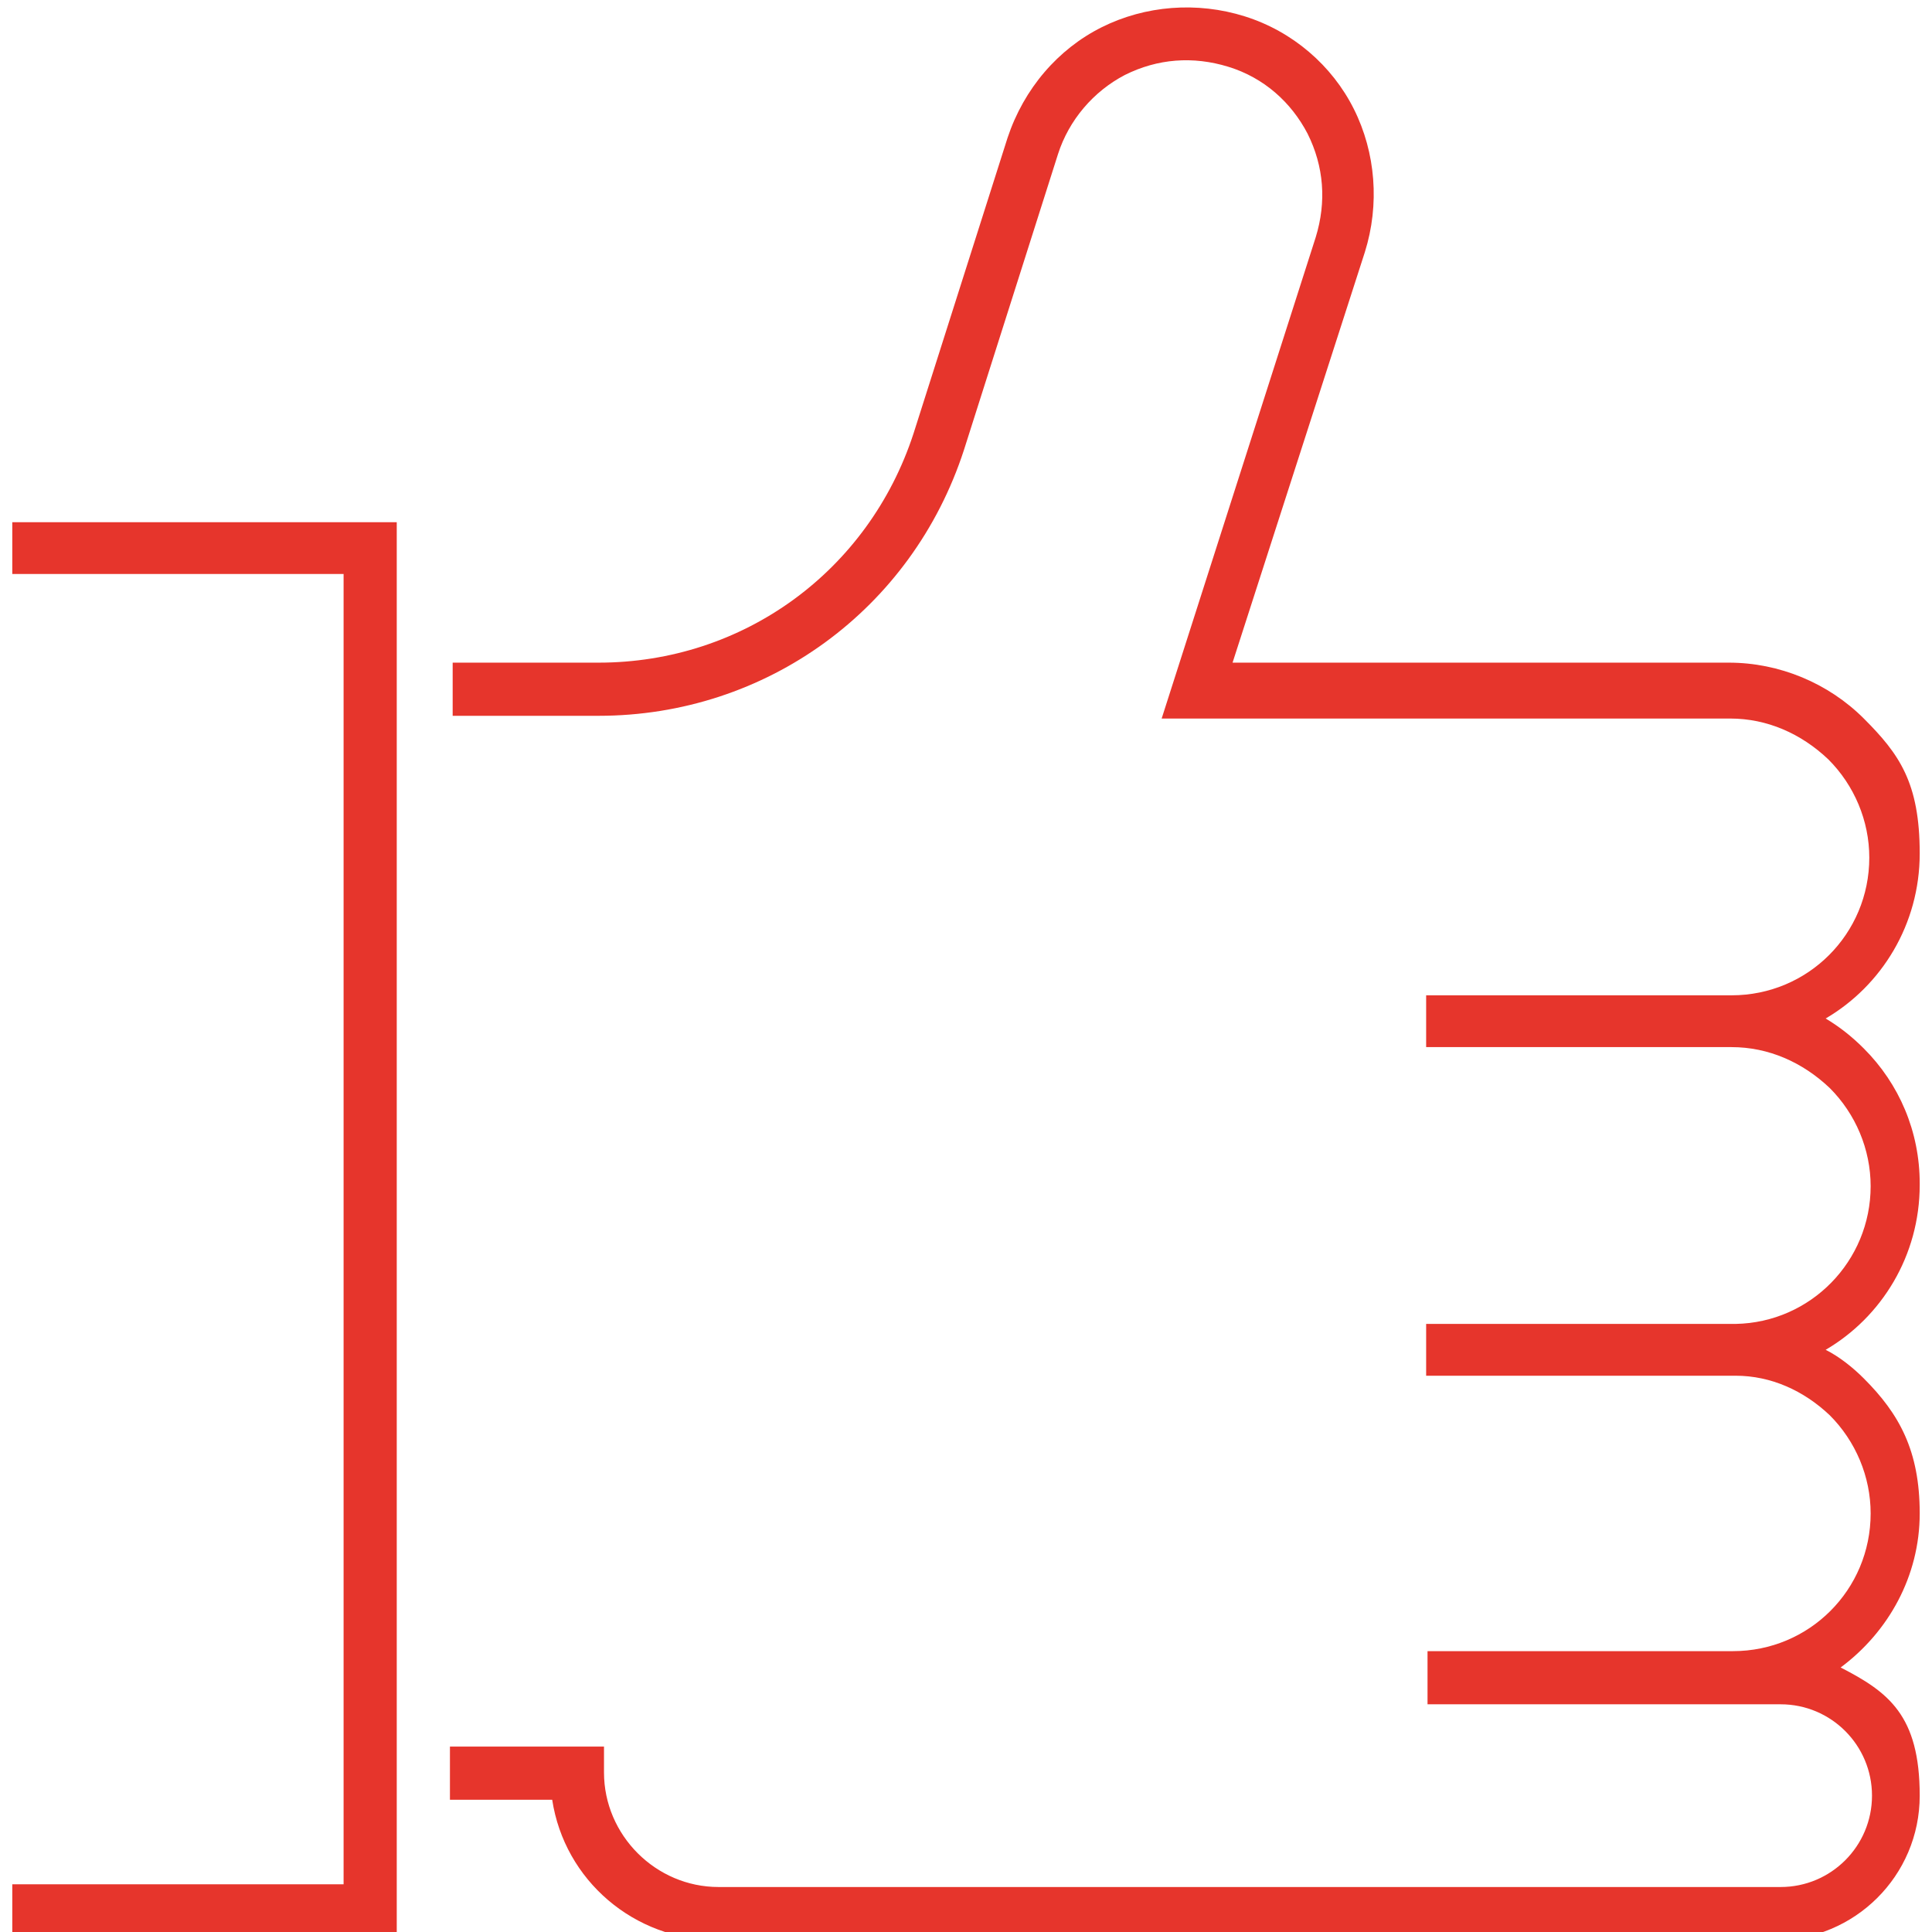 <svg width="70" height="70" viewBox="0 0 70 70" fill="none" xmlns="http://www.w3.org/2000/svg">
<g clip-path="url(#clip0_2005_220)">
<path d="M0.445 20.797H12.449V68.271H0.445V70.198H14.375V18.92H0.445V20.847V20.797ZM69.555 42.879C69.555 41.002 68.814 39.273 67.53 37.989C67.085 37.544 66.641 37.198 66.147 36.902C68.172 35.716 69.555 33.493 69.555 30.924C69.555 28.356 68.814 27.318 67.53 26.034C66.246 24.75 64.467 24.009 62.639 24.009H44.658L49.45 9.139C49.993 7.41 49.845 5.533 49.054 3.952C48.264 2.371 46.831 1.136 45.102 0.593C43.373 0.049 41.496 0.198 39.915 0.988C38.334 1.778 37.099 3.211 36.507 4.989L33.098 15.709C31.468 20.699 26.923 24.009 21.687 24.009H16.401V25.935H21.687C27.763 25.935 33.049 22.082 34.926 16.302L38.334 5.582C38.73 4.347 39.619 3.31 40.755 2.717C41.941 2.124 43.225 2.025 44.51 2.421C45.794 2.816 46.782 3.705 47.375 4.841C47.968 6.027 48.066 7.311 47.671 8.596L42.089 26.034H62.689C64.023 26.034 65.258 26.577 66.246 27.516C67.184 28.454 67.728 29.739 67.728 31.073C67.728 33.839 65.505 36.062 62.738 36.062H51.672V37.001V37.939H62.738C64.072 37.939 65.307 38.483 66.295 39.421C67.234 40.36 67.777 41.644 67.777 42.978C67.777 45.695 65.603 47.918 62.886 47.968C62.886 47.968 62.788 47.968 62.738 47.968H58.292H51.672V48.906V49.845H58.292H62.738C62.738 49.845 62.837 49.845 62.886 49.845C64.171 49.845 65.356 50.388 66.295 51.277C67.234 52.216 67.777 53.5 67.777 54.834C67.777 57.601 65.554 59.824 62.788 59.824H51.722V61.75H64.517C66.344 61.75 67.826 63.232 67.826 65.06C67.826 66.888 66.344 68.37 64.517 68.37H26.034C23.761 68.37 21.884 66.493 21.884 64.22V63.282H16.302V65.208H20.007C20.452 68.123 22.971 70.296 25.985 70.296H64.319C67.184 70.296 69.555 67.975 69.555 65.06C69.555 62.145 68.419 61.306 66.69 60.416C68.419 59.132 69.555 57.107 69.555 54.834C69.555 52.562 68.814 51.228 67.53 49.944C67.135 49.548 66.641 49.153 66.147 48.906C68.172 47.721 69.555 45.498 69.555 42.929V42.879Z" fill="#E6352C"/>
</g>
<defs>
<clipPath id="clip0_2005_220">
<rect width="70" height="70" fill="white"/>
</clipPath>
</defs>
</svg>
